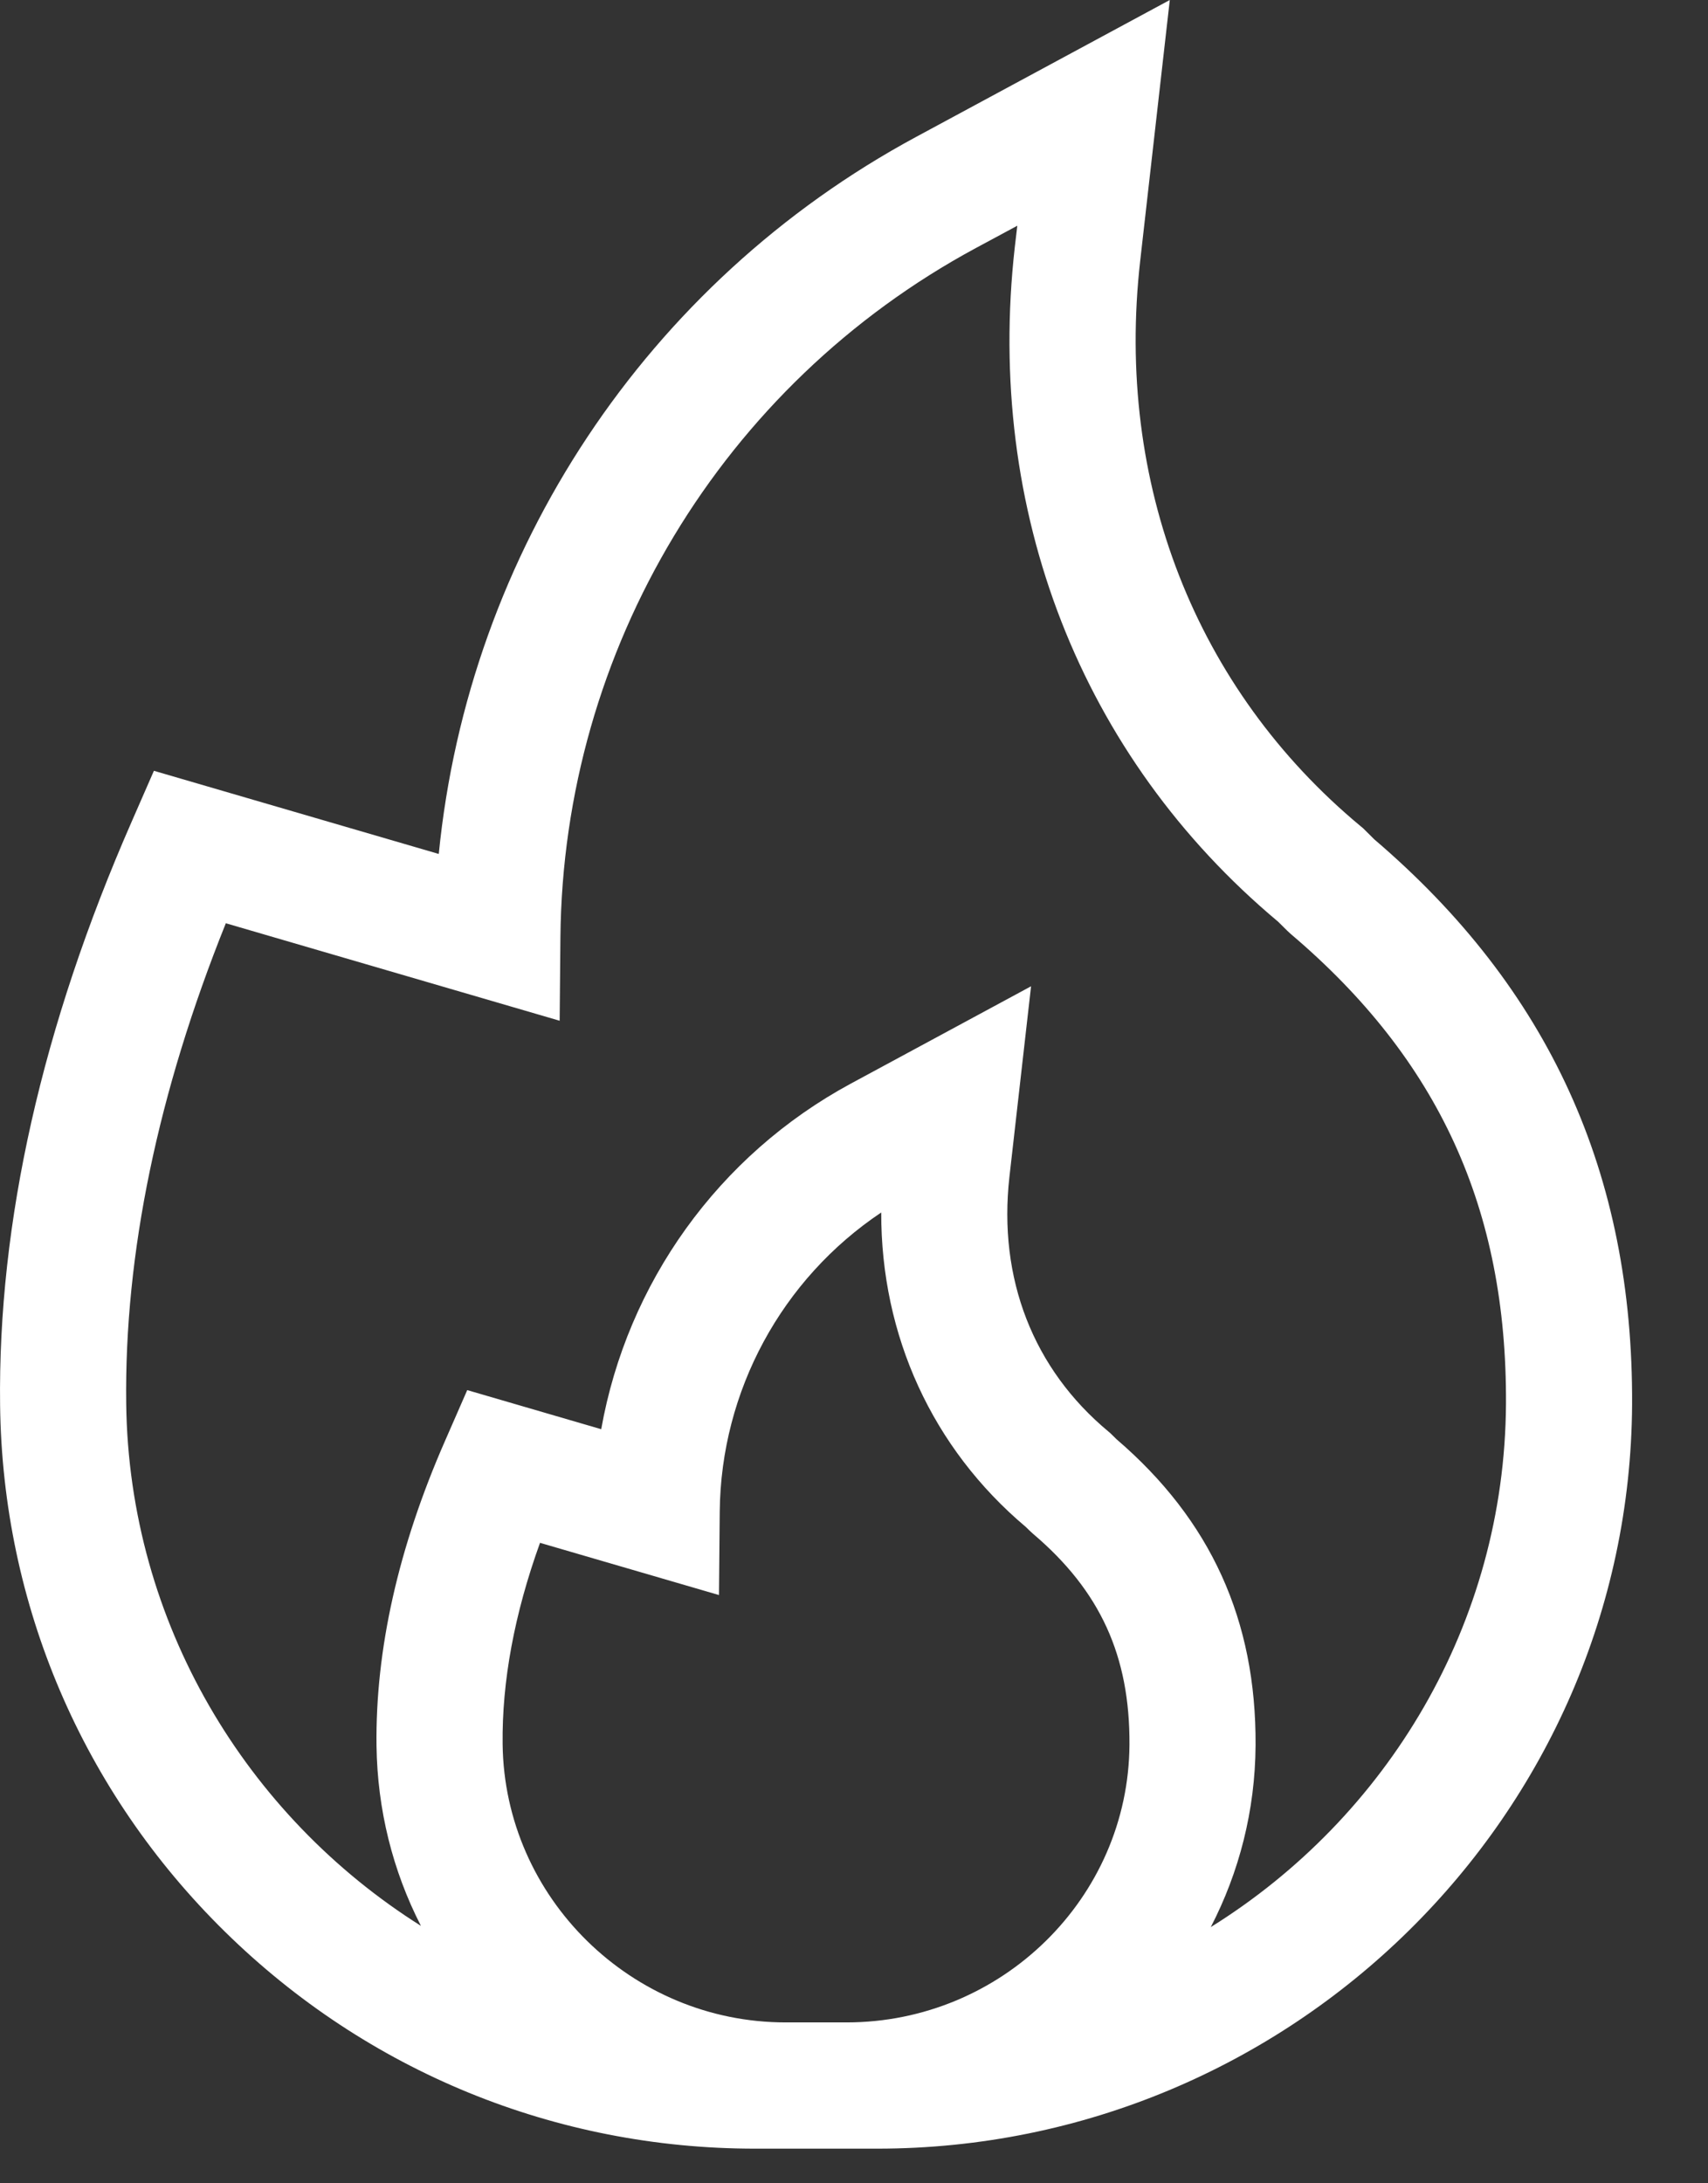 <svg width="18" height="23" viewBox="0 0 18 23" fill="none" xmlns="http://www.w3.org/2000/svg">
<rect x="0" y="0" width="18" height="23" fill="#333333" stroke="none"/>
<path d="M14.484 8.843L14.364 8.724L14.342 8.706C12.598 7.259 11.751 5.088 12.016 2.749L12.328 0L9.653 1.443C6.81 2.977 4.939 5.819 4.624 8.996L1.622 8.12L1.388 8.655C0.443 10.81 -0.023 12.88 0.001 14.805C0.027 16.905 0.869 18.875 2.371 20.35C3.871 21.823 5.855 22.635 7.957 22.635H9.244C13.606 22.635 17.175 19.119 17.2 14.798C17.213 12.363 16.325 10.415 14.484 8.843ZM8.279 21.305C6.655 21.305 5.317 19.991 5.297 18.375C5.289 17.713 5.421 17.001 5.691 16.253L7.577 16.803L7.585 15.925C7.597 14.651 8.24 13.473 9.287 12.773C9.284 14.069 9.824 15.255 10.811 16.086L10.85 16.124L10.887 16.158C11.595 16.759 11.908 17.444 11.903 18.378C11.894 19.992 10.556 21.305 8.922 21.305H8.279ZM12.76 20.301C13.058 19.725 13.228 19.075 13.232 18.386C13.24 17.068 12.76 16.014 11.767 15.162L11.705 15.101L11.683 15.082C10.888 14.422 10.517 13.468 10.638 12.397L10.866 10.39L8.969 11.414C7.568 12.17 6.609 13.52 6.336 15.056L4.924 14.644L4.69 15.179C4.198 16.3 3.955 17.381 3.968 18.392C3.977 19.062 4.138 19.707 4.436 20.288C2.597 19.13 1.359 17.097 1.33 14.788C1.31 13.211 1.663 11.51 2.38 9.726L5.898 10.753L5.906 9.875C5.934 6.838 7.611 4.055 10.284 2.613L10.721 2.378L10.695 2.599C10.38 5.381 11.391 7.971 13.47 9.71L13.567 9.806L13.604 9.84C15.162 11.162 15.882 12.736 15.871 14.79C15.857 17.108 14.616 19.146 12.76 20.301Z" fill="white"/>
</svg>
